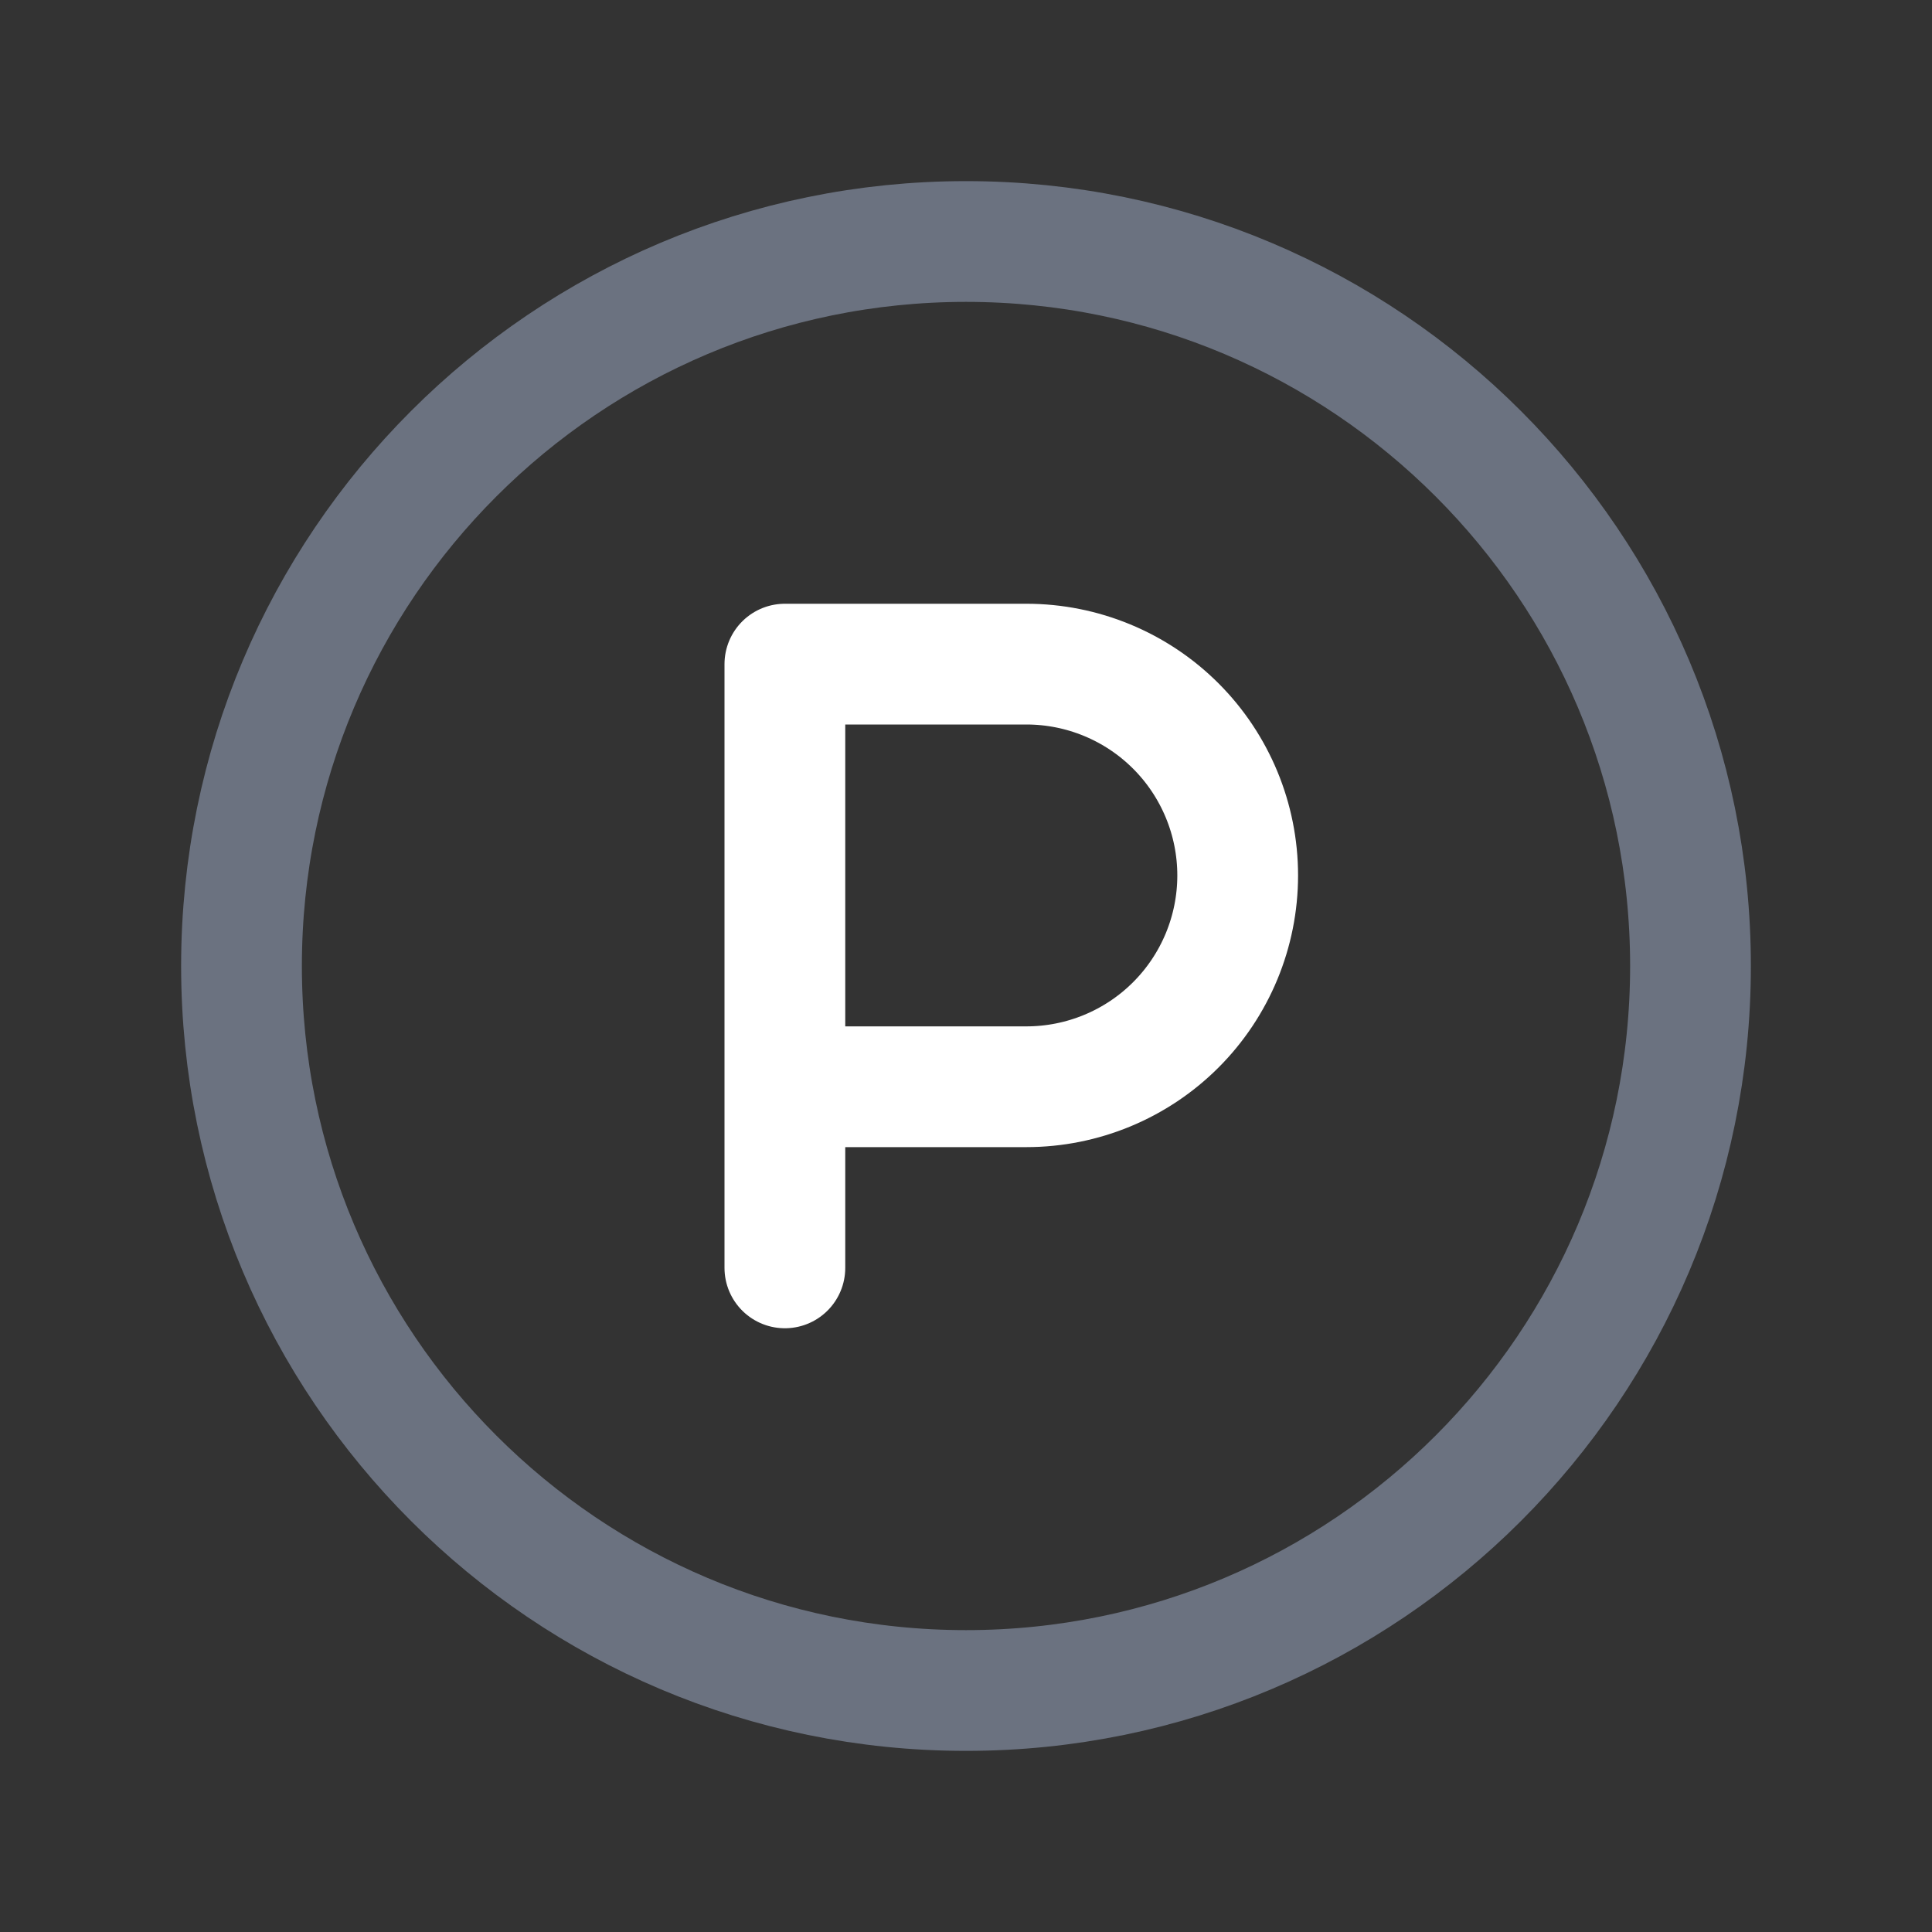 <svg width="32" height="32" viewBox="0 0 32 32" fill="none" xmlns="http://www.w3.org/2000/svg">
<rect x="0" y="0" width="32" height="32" fill="#333333" stroke="none"/>
<g clip-path="url(#clip0_93_715)">
<path d="M16 28C22.627 28 28 22.627 28 16C28 9.373 22.627 4 16 4C9.373 4 4 9.373 4 16C4 22.627 9.373 28 16 28Z" stroke="#6B7280" stroke-width="2" stroke-linecap="round" stroke-linejoin="round"/>
<path d="M13 18H17C17.928 18 18.819 17.631 19.475 16.975C20.131 16.319 20.5 15.428 20.5 14.5C20.5 13.572 20.131 12.681 19.475 12.025C18.819 11.369 17.928 11 17 11H13V21" stroke="white" stroke-width="2" stroke-linecap="round" stroke-linejoin="round"/>
</g>
<defs>
<clipPath id="clip0_93_715">
<rect width="32" height="32" fill="white"/>
</clipPath>
</defs>
</svg>
